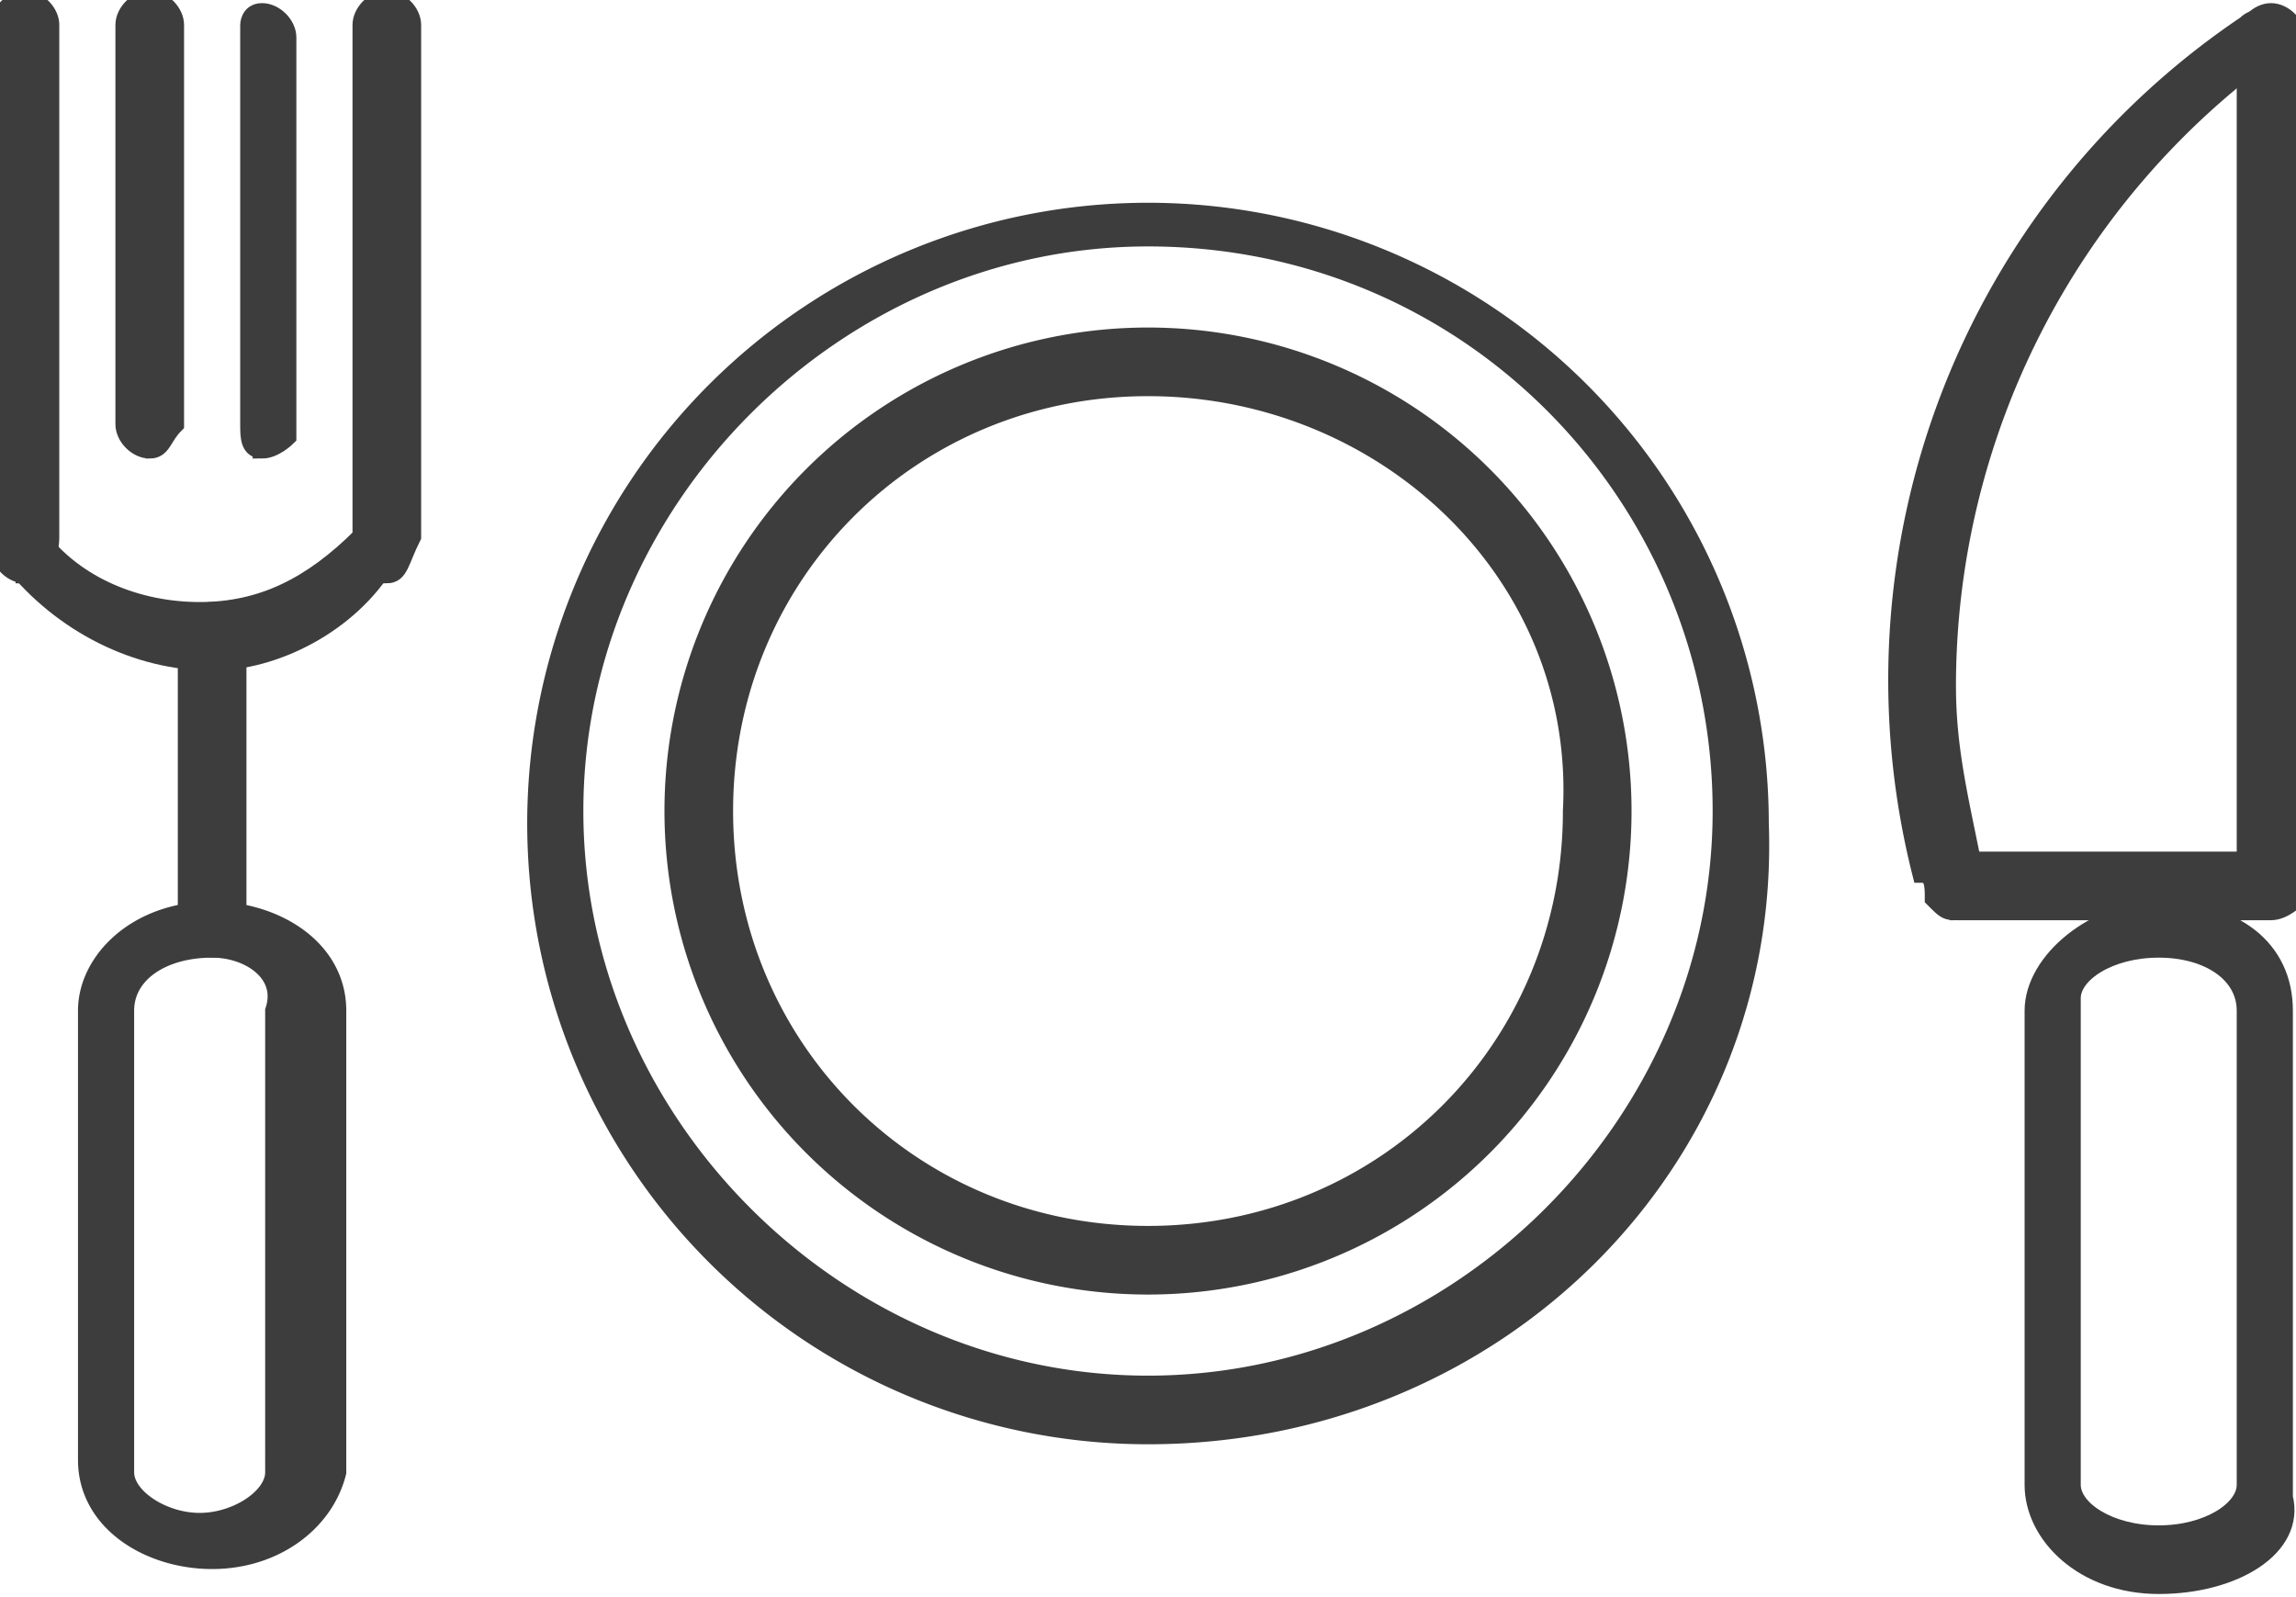 <svg xmlns="http://www.w3.org/2000/svg" viewBox="0 0 18.4 12.8"><style>.st0{stroke:#3d3d3d;fill:#3d3d3d;stroke-width:.15;stroke-miterlimit:10}</style><path class="st0" d="M9.2 10.3a3.8 3.8 0 1 1 0-7.6 3.8 3.8 0 0 1 0 7.6zm0-7.2c-1.9 0-3.4 1.5-3.4 3.4s1.5 3.4 3.4 3.4 3.4-1.5 3.4-3.4c.1-1.9-1.5-3.4-3.4-3.4z"/><path class="st0" d="M9.2 11.5a4.9 4.9 0 1 1 4.9-4.9c.1 2.7-2.1 4.9-4.9 4.9zm0-9.6C6.7 1.9 4.6 4 4.6 6.5s2.1 4.6 4.6 4.6c2.5 0 4.6-2.1 4.6-4.6s-2-4.6-4.6-4.6zm-9 2.7c-.1 0-.2-.1-.2-.2V.2C0 .1.1 0 .2 0s.2.1.2.2v4.1c0 .2-.1.3-.2.3zm1.5 7.9c-.5 0-1-.3-1-.8V8.1c0-.4.4-.8 1-.8.5 0 1 .3 1 .8v3.7c-.1.4-.5.7-1 .7zm0-4.9c-.4 0-.7.2-.7.5v3.7c0 .2.3.4.6.4s.6-.2.6-.4V8.1c.1-.3-.2-.5-.5-.5z"/><path class="st0" d="M1.7 7.6c-.1 0-.2-.1-.2-.2V5.1c0-.1.1-.2.2-.2s.2.1.2.2v2.4c-.1.1-.1.1-.2.1z"/><path class="st0" d="M1.7 5.3C1.1 5.3.5 5 .1 4.5c-.1-.1 0-.2 0-.2.1-.1.2-.1.2 0 .3.4.8.6 1.3.6s.9-.2 1.3-.6c.1-.1.2-.1.2 0 .1.1.1.2 0 .2-.3.5-.9.8-1.4.8z"/><path class="st0" d="M3.1 4.6c-.1 0-.2-.1-.2-.2V.2c0-.1.1-.2.2-.2s.2.1.2.2v4.1c-.1.2-.1.3-.2.3zm-1.9-1c-.1 0-.2-.1-.2-.2V.2c0-.1.1-.2.2-.2s.2.1.2.2v3.2c-.1.1-.1.2-.2.2zm.9 0c-.1 0-.1-.1-.1-.2V.2s0-.1.1-.1.2.1.2.2v3.2s-.1.1-.2.1zm15.2 9.1c-.6 0-1-.4-1-.8V8.1c0-.4.5-.8 1-.8.6 0 1 .3 1 .8V12c.1.4-.4.7-1 .7zm0-5.1c-.4 0-.7.2-.7.4v3.9c0 .2.3.4.7.4.4 0 .7-.2.7-.4V8.1c0-.3-.3-.5-.7-.5zm.9-.3h-2.5c-.1 0-.2-.1-.2-.2s.1-.2.2-.2H18V.3c0-.1.1-.2.2-.2s.2.1.2.2v6.9s-.1.1-.2.1z"/><path class="st0" d="M15.7 7.3c-.1 0-.1 0-.2-.1 0-.1 0-.2-.1-.2A6.33 6.33 0 0 1 18 .2c.1-.1.2 0 .2 0 .1.1 0 .2 0 .2a6.3 6.3 0 0 0-2.6 5.1c0 .5.1.9.2 1.4 0 .1 0 .2.1.2 0 .1-.1.2-.2.2z"/></svg>
